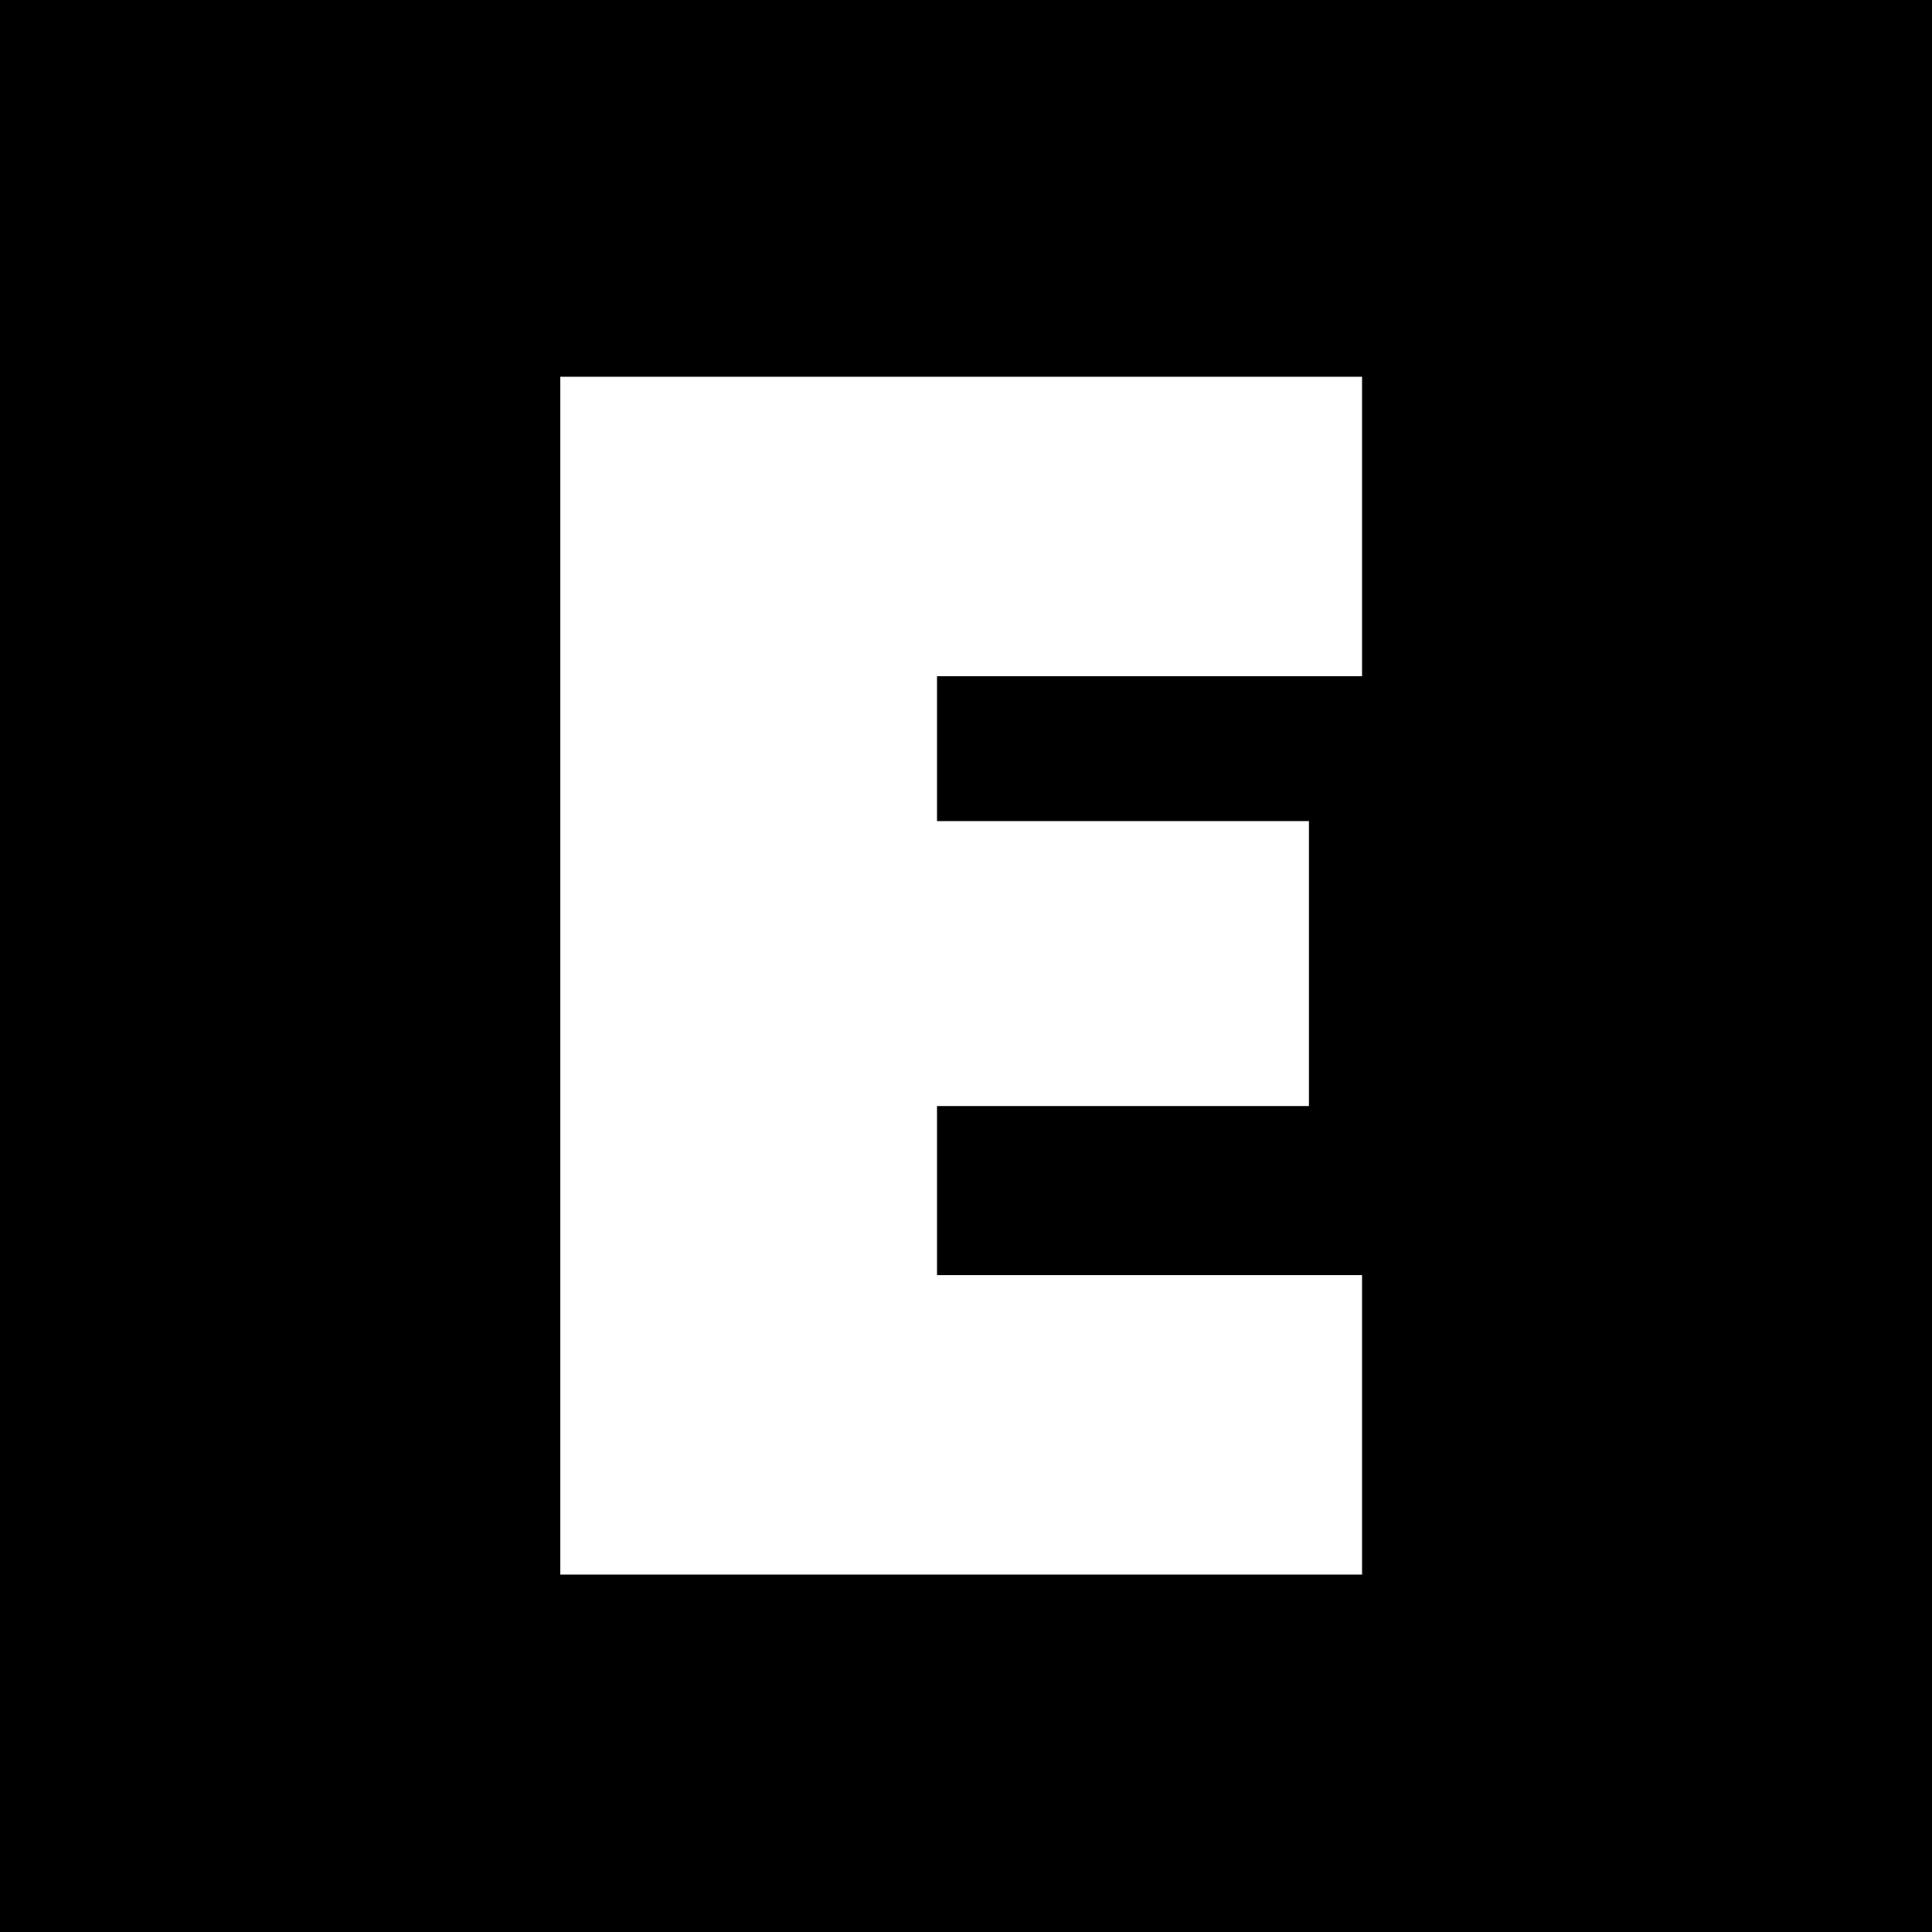<?xml version="1.0" standalone="no"?>
<!DOCTYPE svg PUBLIC "-//W3C//DTD SVG 20010904//EN"
 "http://www.w3.org/TR/2001/REC-SVG-20010904/DTD/svg10.dtd">
<svg version="1.0" xmlns="http://www.w3.org/2000/svg"
 width="400pt" height="400pt" viewBox="0 0 400 400"
 preserveAspectRatio="xMidYMid meet">
<g transform="translate(0,400) scale(0.1,-0.1)"
fill="#000000" stroke="none">
<path d="M0 2000 l0 -2000 2000 0 2000 0 0 2000 0 2000 -2000 0 -2000 0 0
-2000z m2820 910 l0 -310 -440 0 -440 0 0 -150 0 -150 385 0 385 0 0 -295 0
-295 -385 0 -385 0 0 -175 0 -175 440 0 440 0 0 -310 0 -310 -830 0 -830 0 0
1240 0 1240 830 0 830 0 0 -310z"/>
</g>
</svg>
